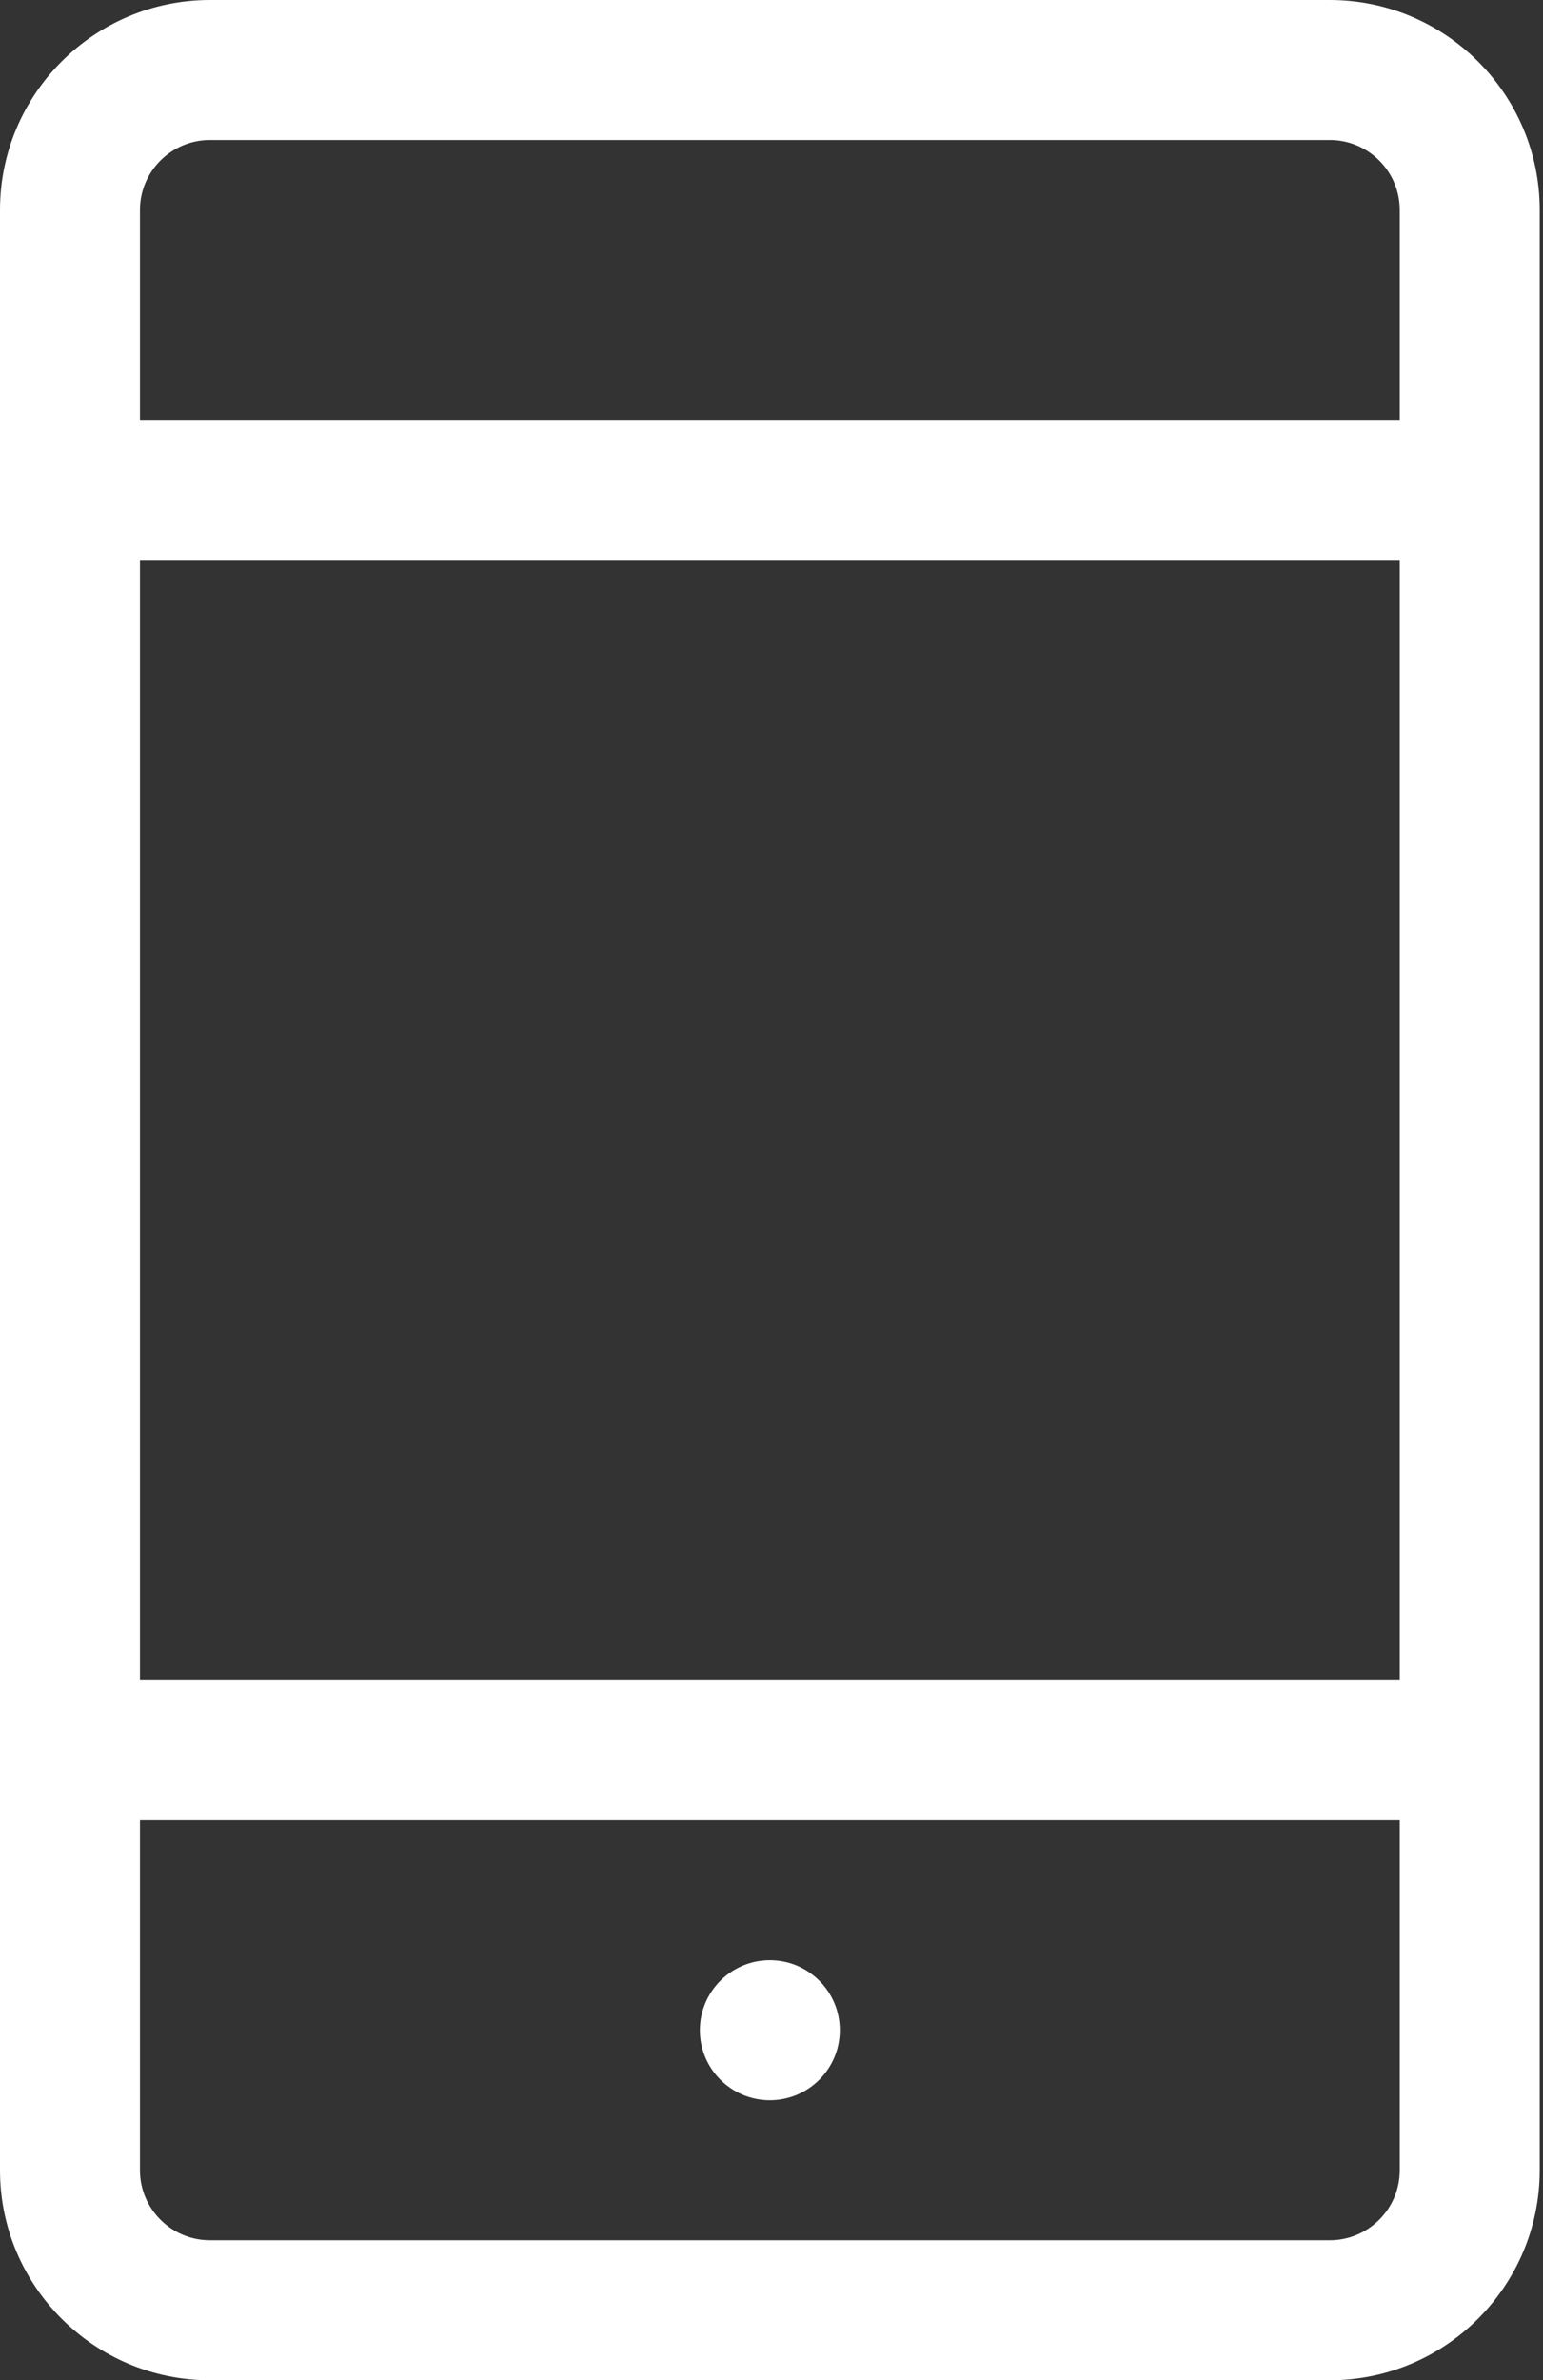 <?xml version="1.0" encoding="UTF-8"?> <svg xmlns="http://www.w3.org/2000/svg" width="83" height="128" viewBox="0 0 83 128" fill="none"><rect x="0" y="0" width="83" height="128" fill="#333333" stroke="none"/> <path d="M71.529 0H11.294C5.067 0 0 5.067 0 11.294V116.706C0 122.933 5.067 128 11.294 128H71.529C77.756 128 82.823 122.933 82.823 116.706V11.294C82.823 5.067 77.756 0 71.529 0ZM11.294 7.529H71.529C73.608 7.529 75.294 9.216 75.294 11.294V22.588H7.529V11.294C7.529 9.216 9.216 7.529 11.294 7.529ZM75.294 30.118V90.353H7.529V30.118H75.294ZM71.529 120.471H11.294C9.216 120.471 7.529 118.784 7.529 116.706V97.882H75.294V116.706C75.294 118.784 73.608 120.471 71.529 120.471ZM45.176 109.176C45.176 111.255 43.49 112.941 41.412 112.941C39.334 112.941 37.647 111.255 37.647 109.176C37.647 107.098 39.334 105.412 41.412 105.412C43.49 105.412 45.176 107.098 45.176 109.176Z" fill="white"></path> </svg> 